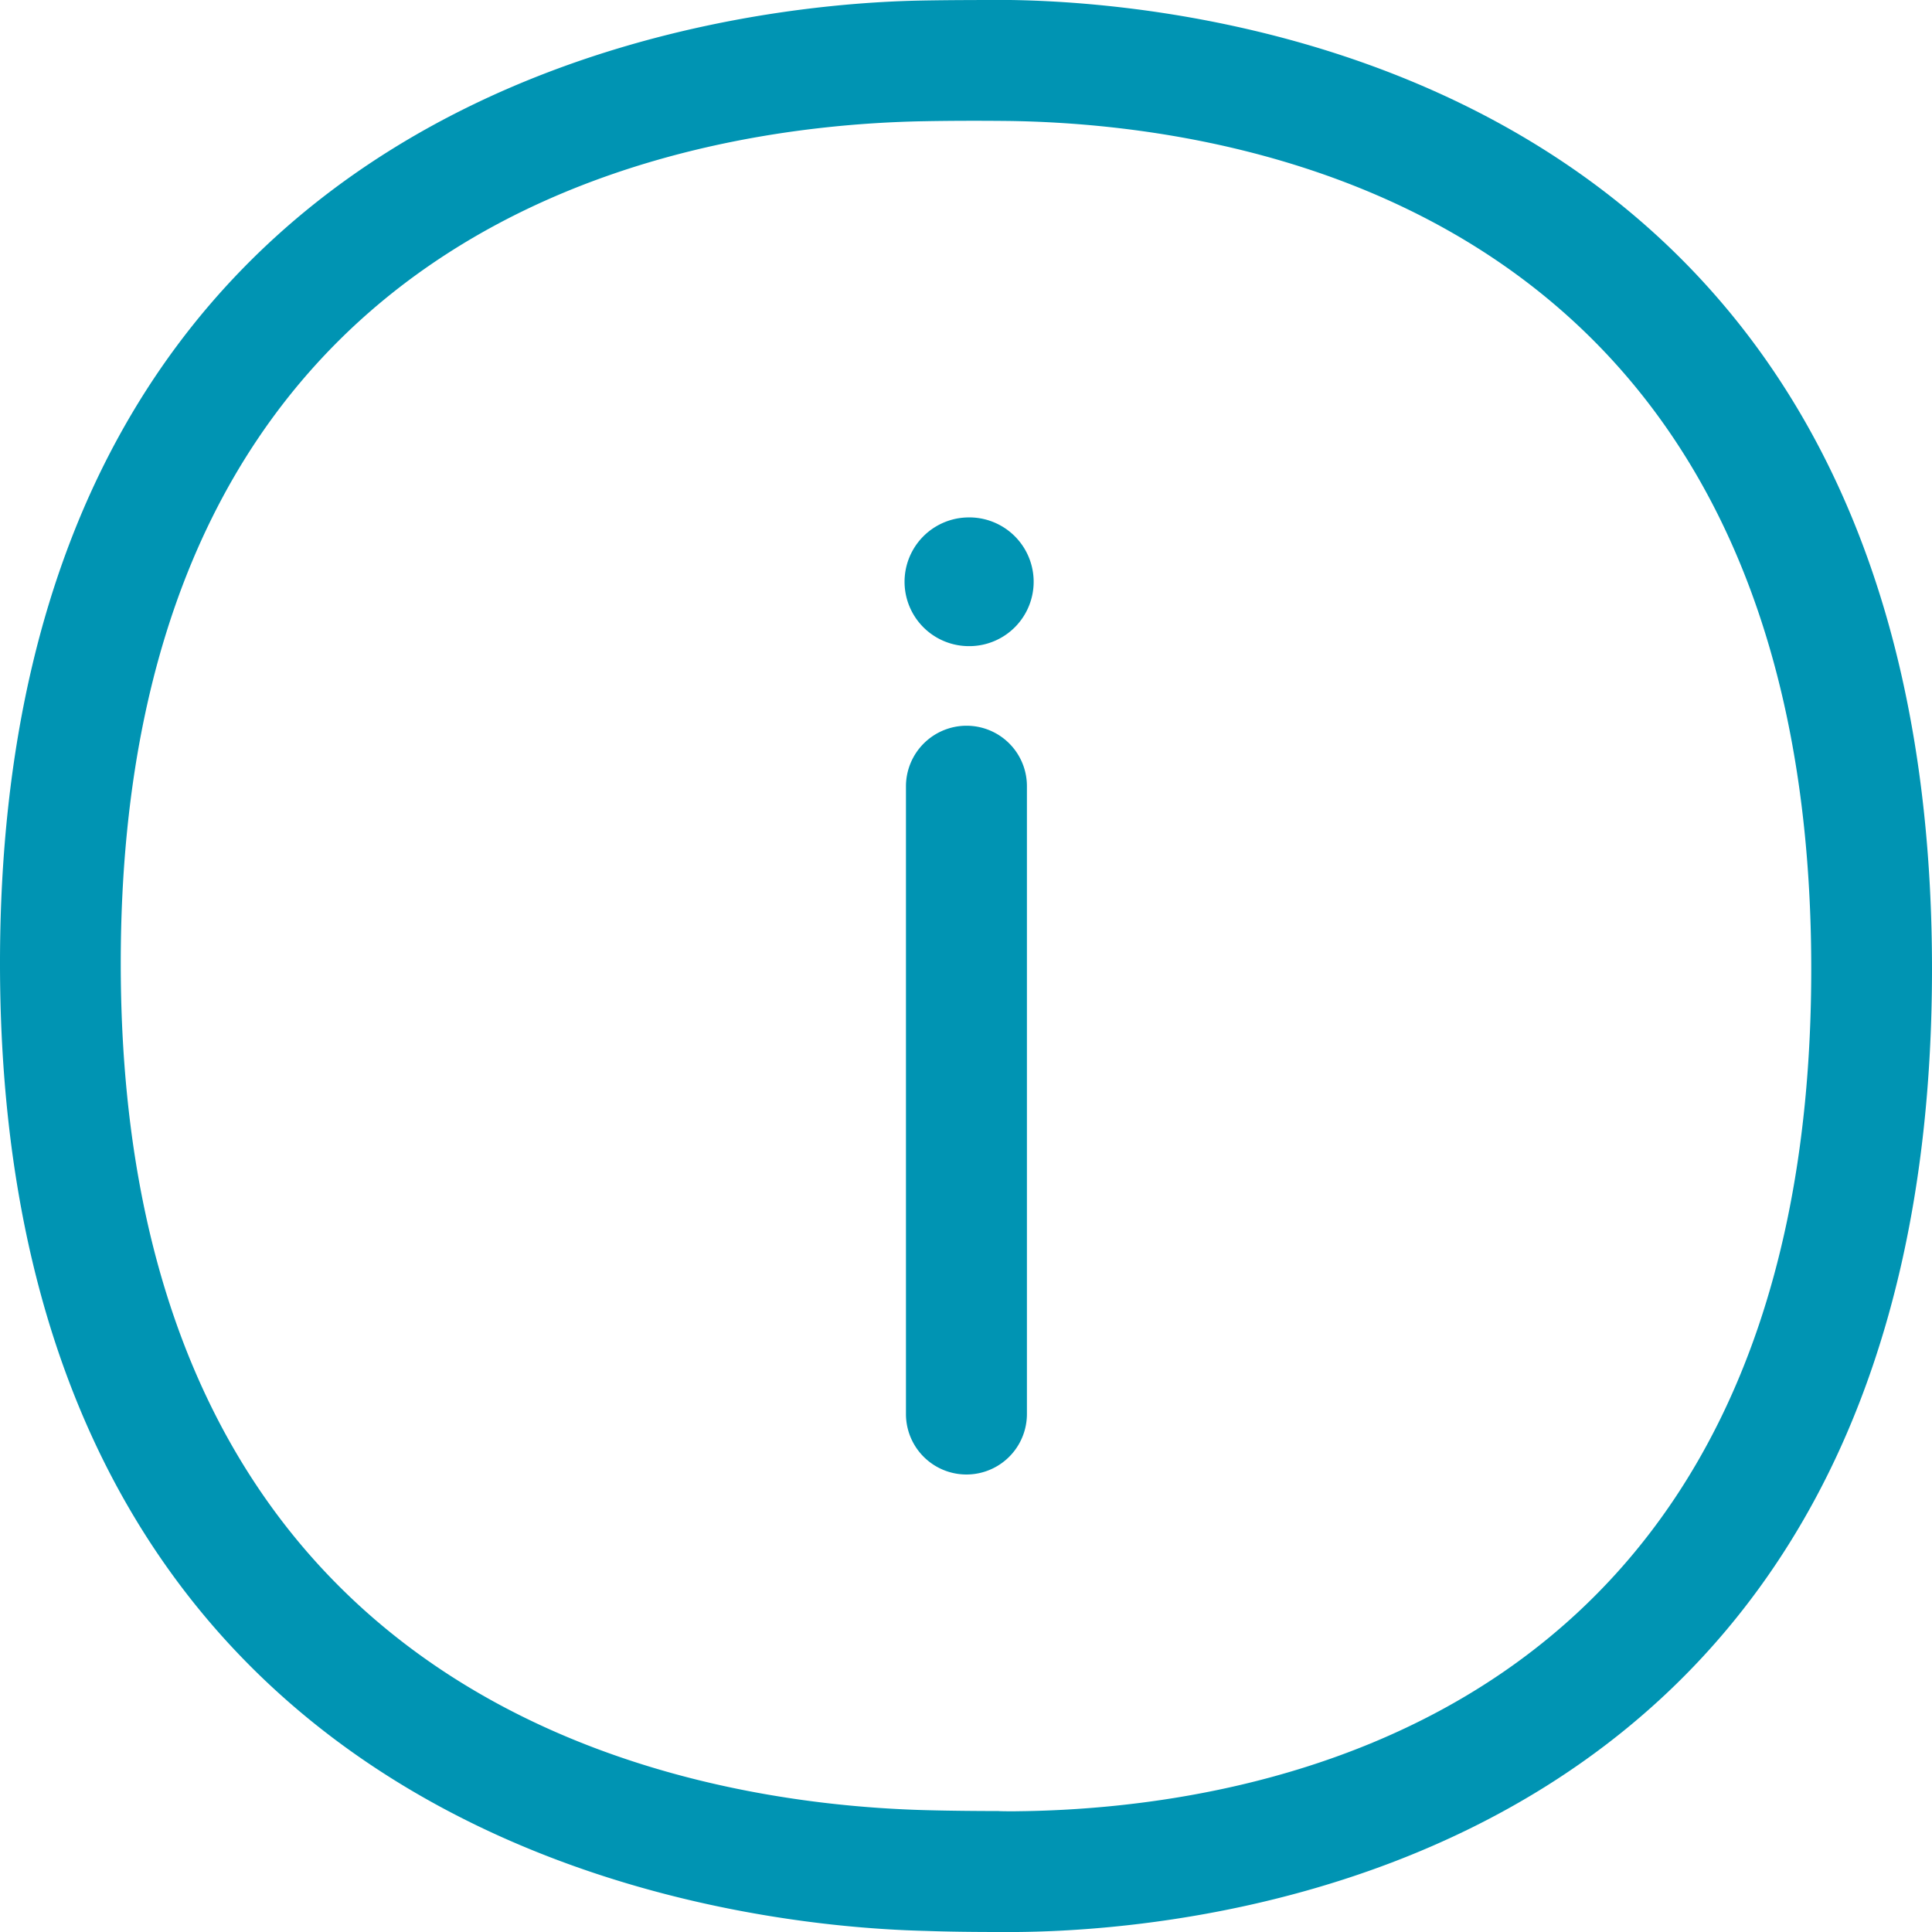 <svg xmlns="http://www.w3.org/2000/svg" width="64" height="64" viewBox="0 0 64 64">
  <g id="Informacion_2Regular" transform="translate(351.4 351.4)">
    <path id="Informacion_2Regular-2" data-name="Informacion_2Regular" d="M33.657,60C41.58,59.929,60,57.07,60,32.1,60,7.085,41.407,4.116,33.4,4.007c-.929-.009-1.867-.009-2.8.009C22.6,4.162,4,7.176,4,31.909S22.711,59.775,30.762,59.966c.71.018,1.53.027,2.322.027,0,.009.574.009.574.009ZM33.466,0C39.9.091,64,2.422,64,32.1,64,61.742,40.114,63.945,33.694,64h-.61c-.82,0-1.676-.009-2.413-.036C24.4,63.818,0,61.341,0,31.909,0,2.422,24.423.127,30.534.018,31.508,0,32.492,0,33.466,0ZM32.018,24.041a2,2,0,0,1,2,2v20.8a2,2,0,1,1-4.007,0v-20.8A2.009,2.009,0,0,1,32.018,24.041Zm.018-6.9a2.132,2.132,0,1,1,.146,4.262h-.155a2.132,2.132,0,0,1,.009-4.262Z" transform="translate(-351.4 -351.4)" fill="#0094b3" fill-rule="evenodd"/>
  </g>
</svg>
